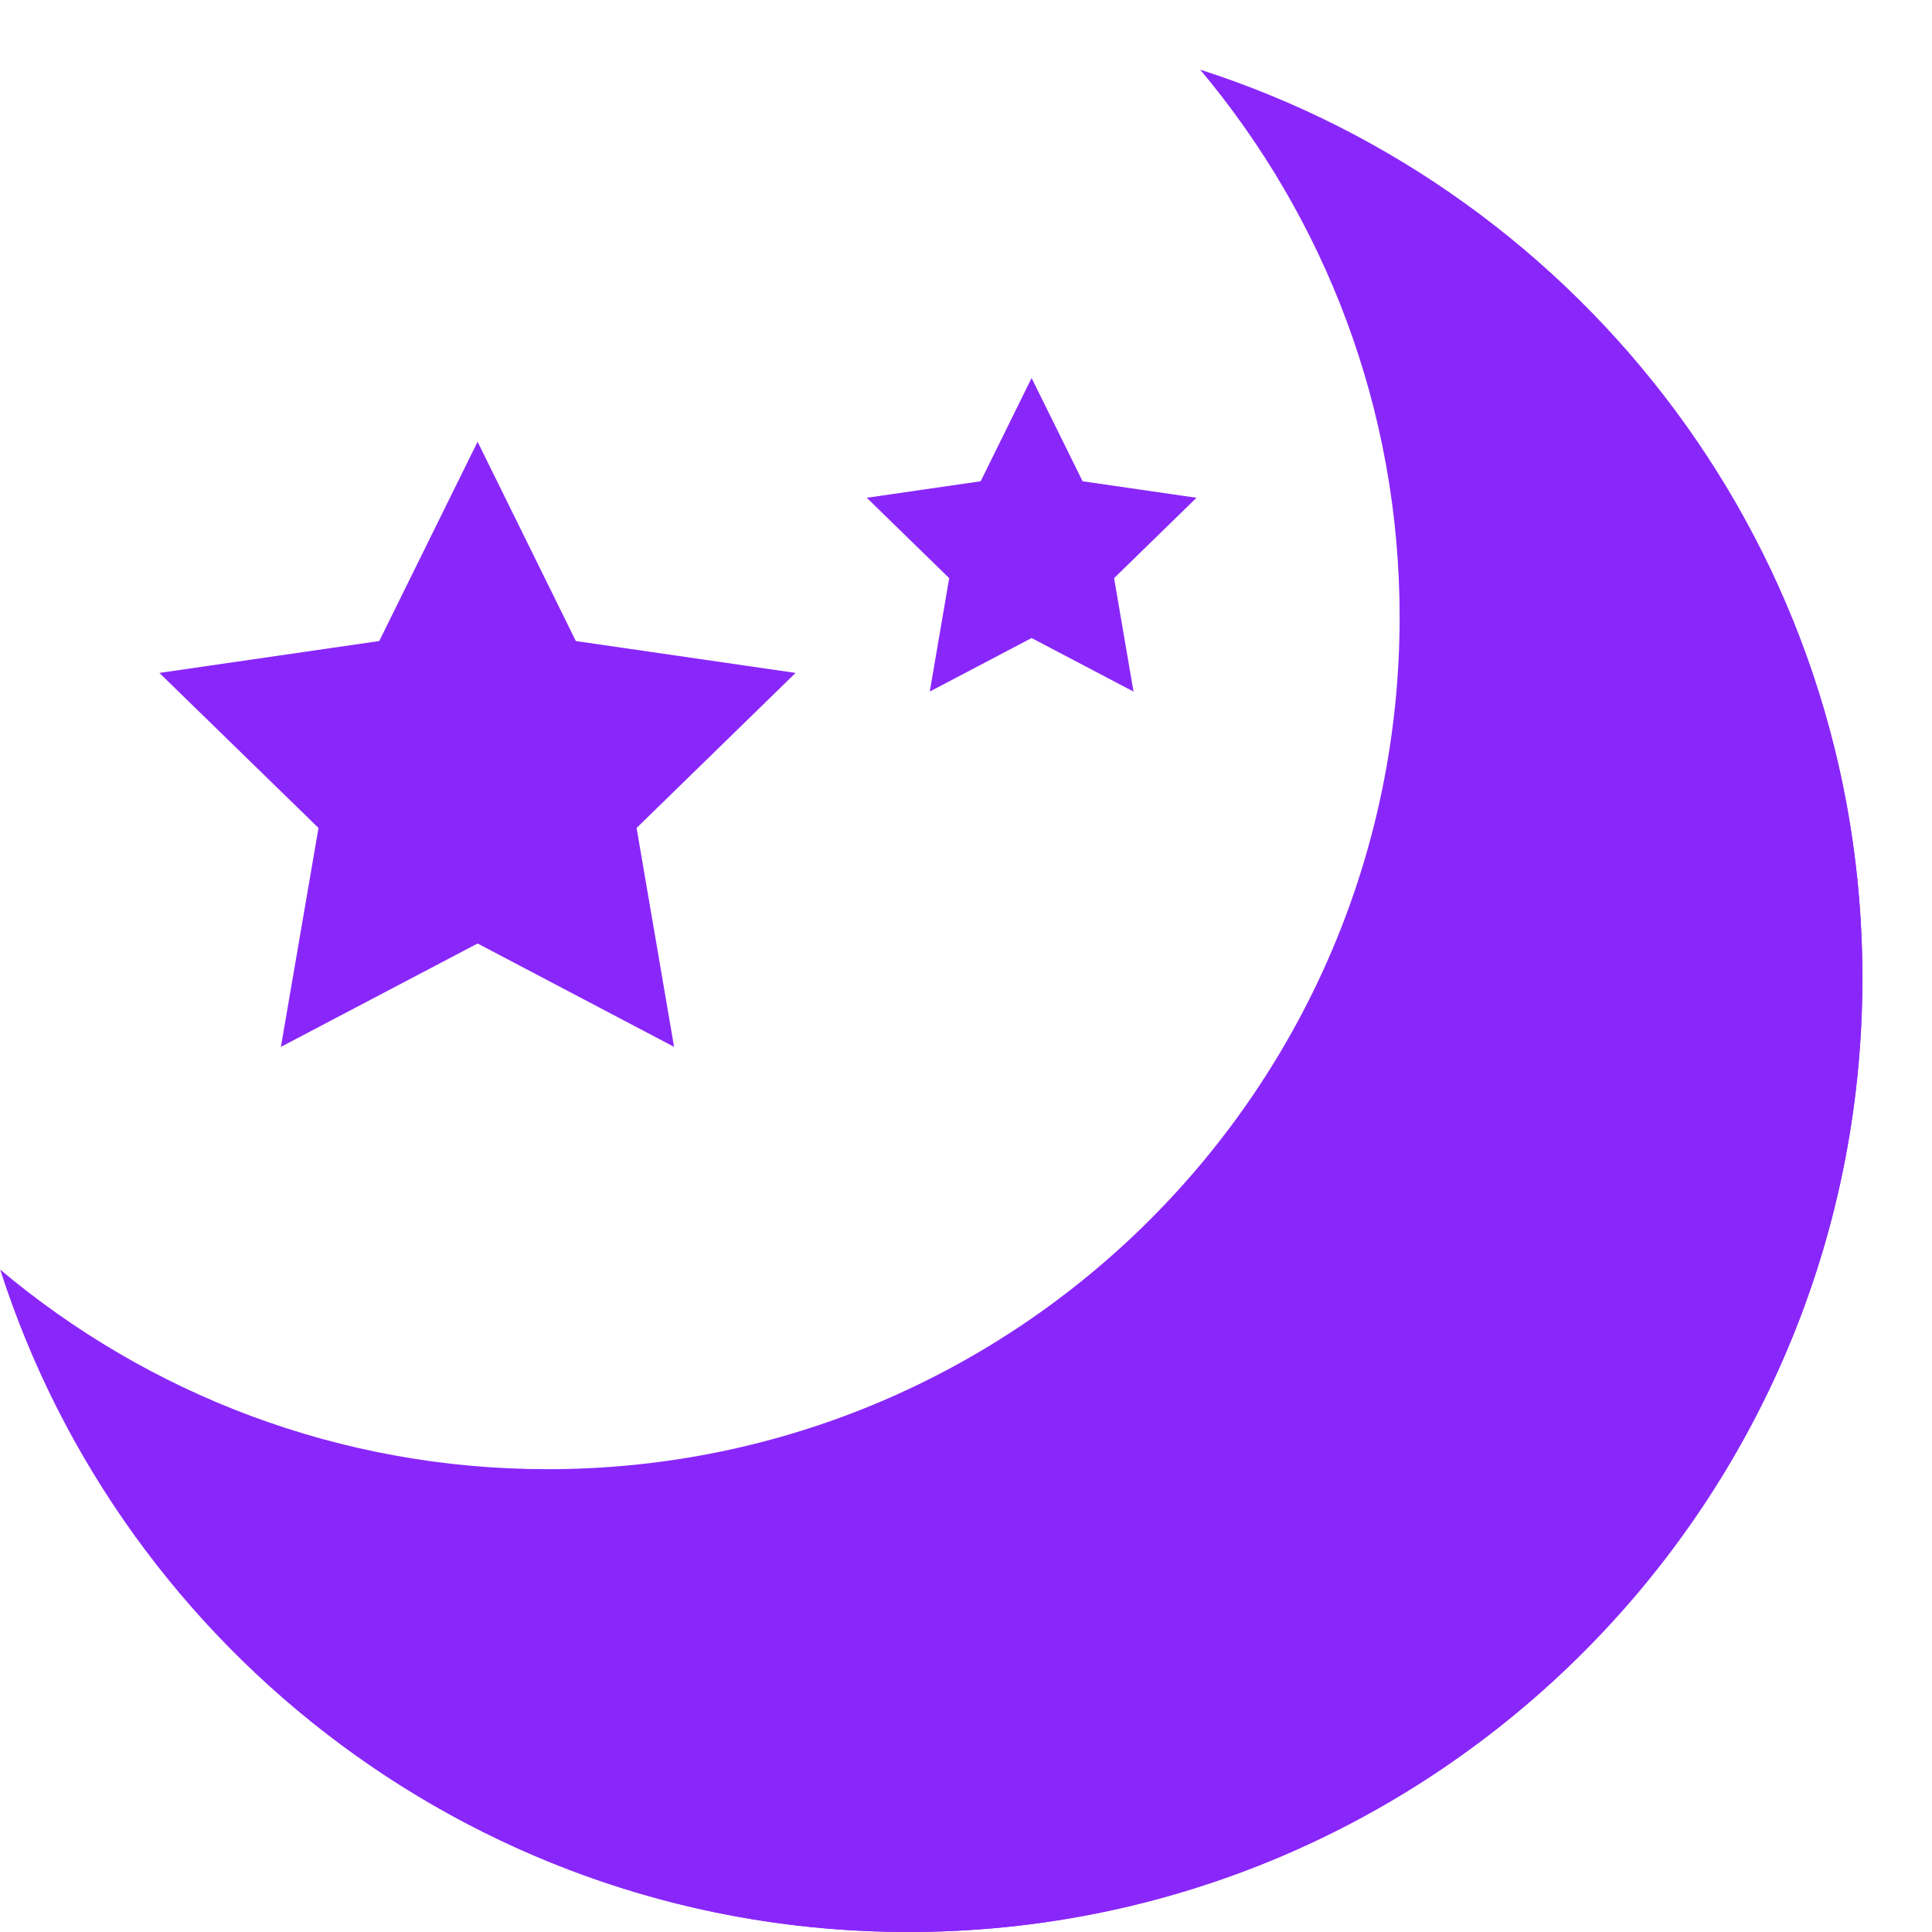 <svg width="20" height="20" viewBox="0 0 20 20" fill="none" xmlns="http://www.w3.org/2000/svg">
<path d="M5.669 15.209C10.54 15.209 14.489 11.259 14.489 6.388C14.489 4.229 13.711 2.255 12.424 0.721C16.401 1.998 19.28 5.722 19.28 10.123C19.28 15.578 14.859 20 9.404 20C5.003 20 1.278 17.12 0.002 13.143C1.535 14.431 3.511 15.209 5.669 15.209Z" fill="#8927FA"/>
<path d="M15.506 2.372C16.827 4.05 17.621 6.163 17.621 8.465C17.621 13.92 13.199 18.342 7.744 18.342C5.442 18.342 3.329 17.548 1.65 16.227C3.458 18.522 6.255 20 9.402 20C14.857 20 19.279 15.578 19.279 10.123C19.279 6.976 17.8 4.18 15.506 2.372Z" fill="#8927FA"/>
<path d="M4.944 4.573L5.961 6.636L8.236 6.966L6.59 8.571L6.978 10.837L4.944 9.767L2.908 10.837L3.297 8.571L1.65 6.966L3.926 6.636L4.944 4.573Z" fill="#8927FA"/>
<path d="M10.679 3.913L11.207 4.982L12.386 5.153L11.533 5.985L11.734 7.159L10.679 6.605L9.625 7.159L9.826 5.985L8.973 5.153L10.152 4.982L10.679 3.913Z" fill="#8927FA"/>
</svg>
